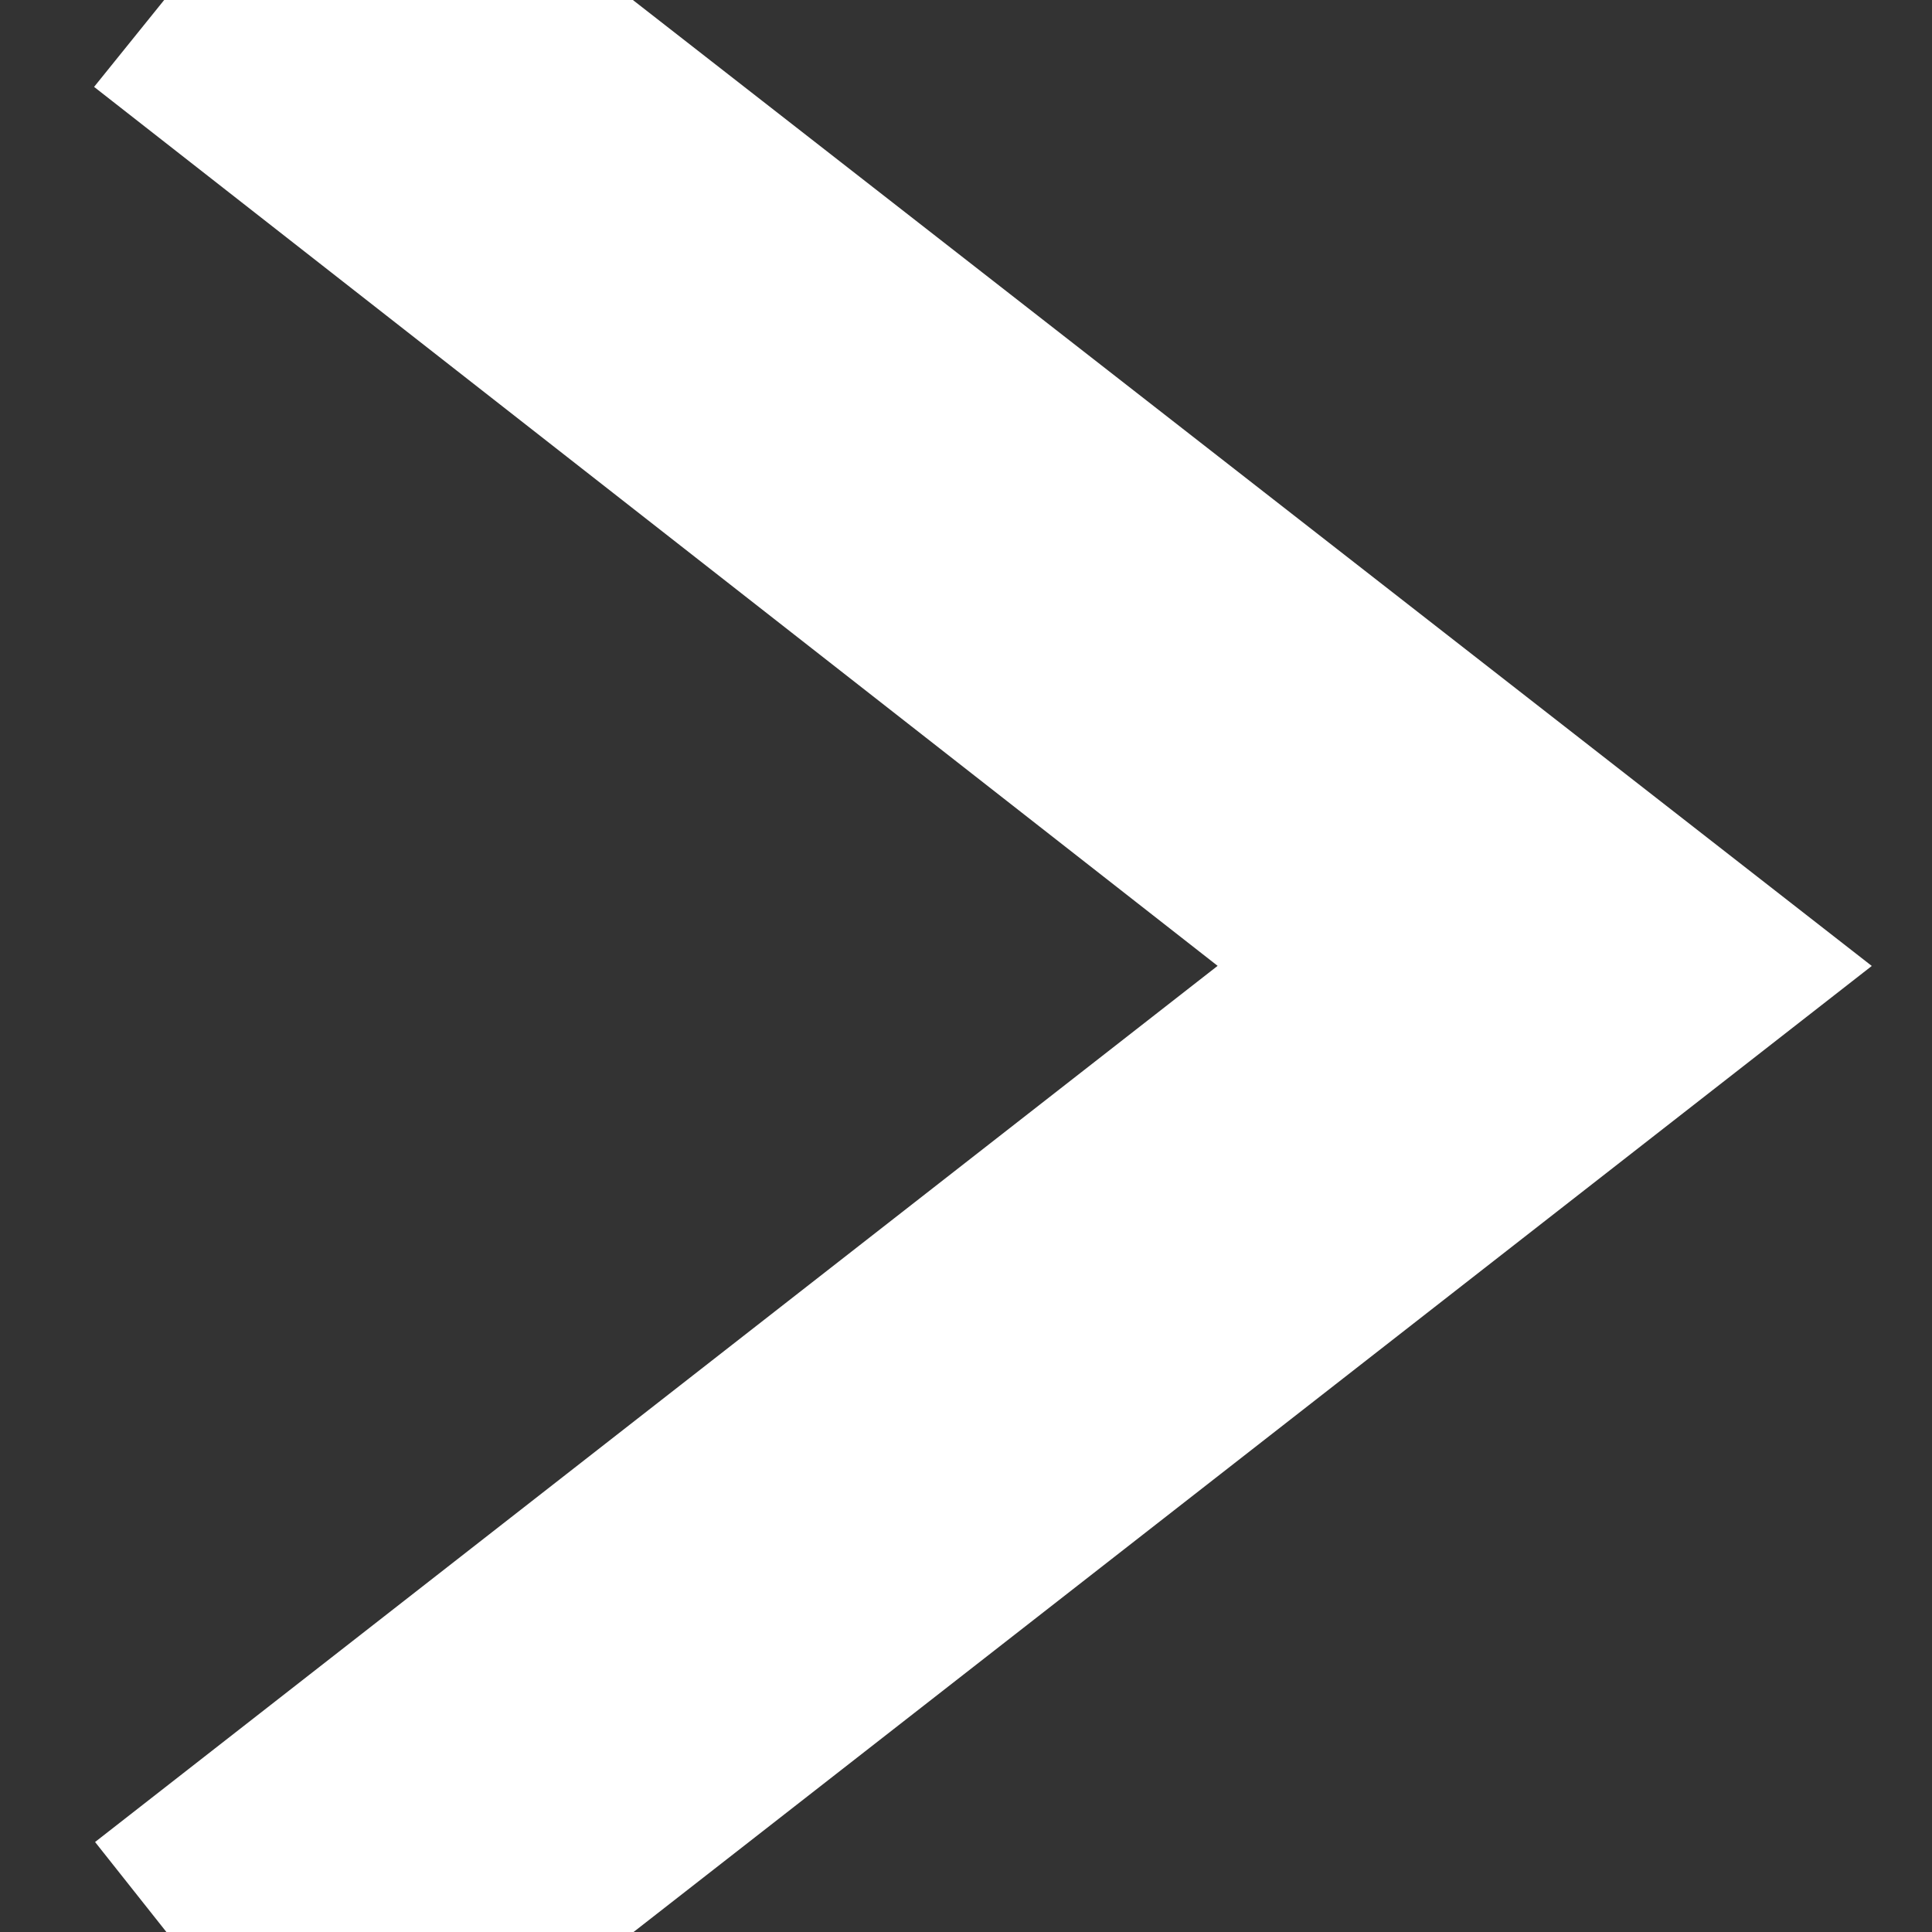 <svg width="24" height="24" xmlns="http://www.w3.org/2000/svg" fill-rule="evenodd" clip-rule="evenodd"><rect width="100%" height="100%" fill="#333333" stroke="none"/><path stroke-width='4px' stroke='white' fill='' d="M4 .755l14.374 11.245-14.374 11.219.619.781 15.381-12-15.391-12-.609.755z"/></svg>
